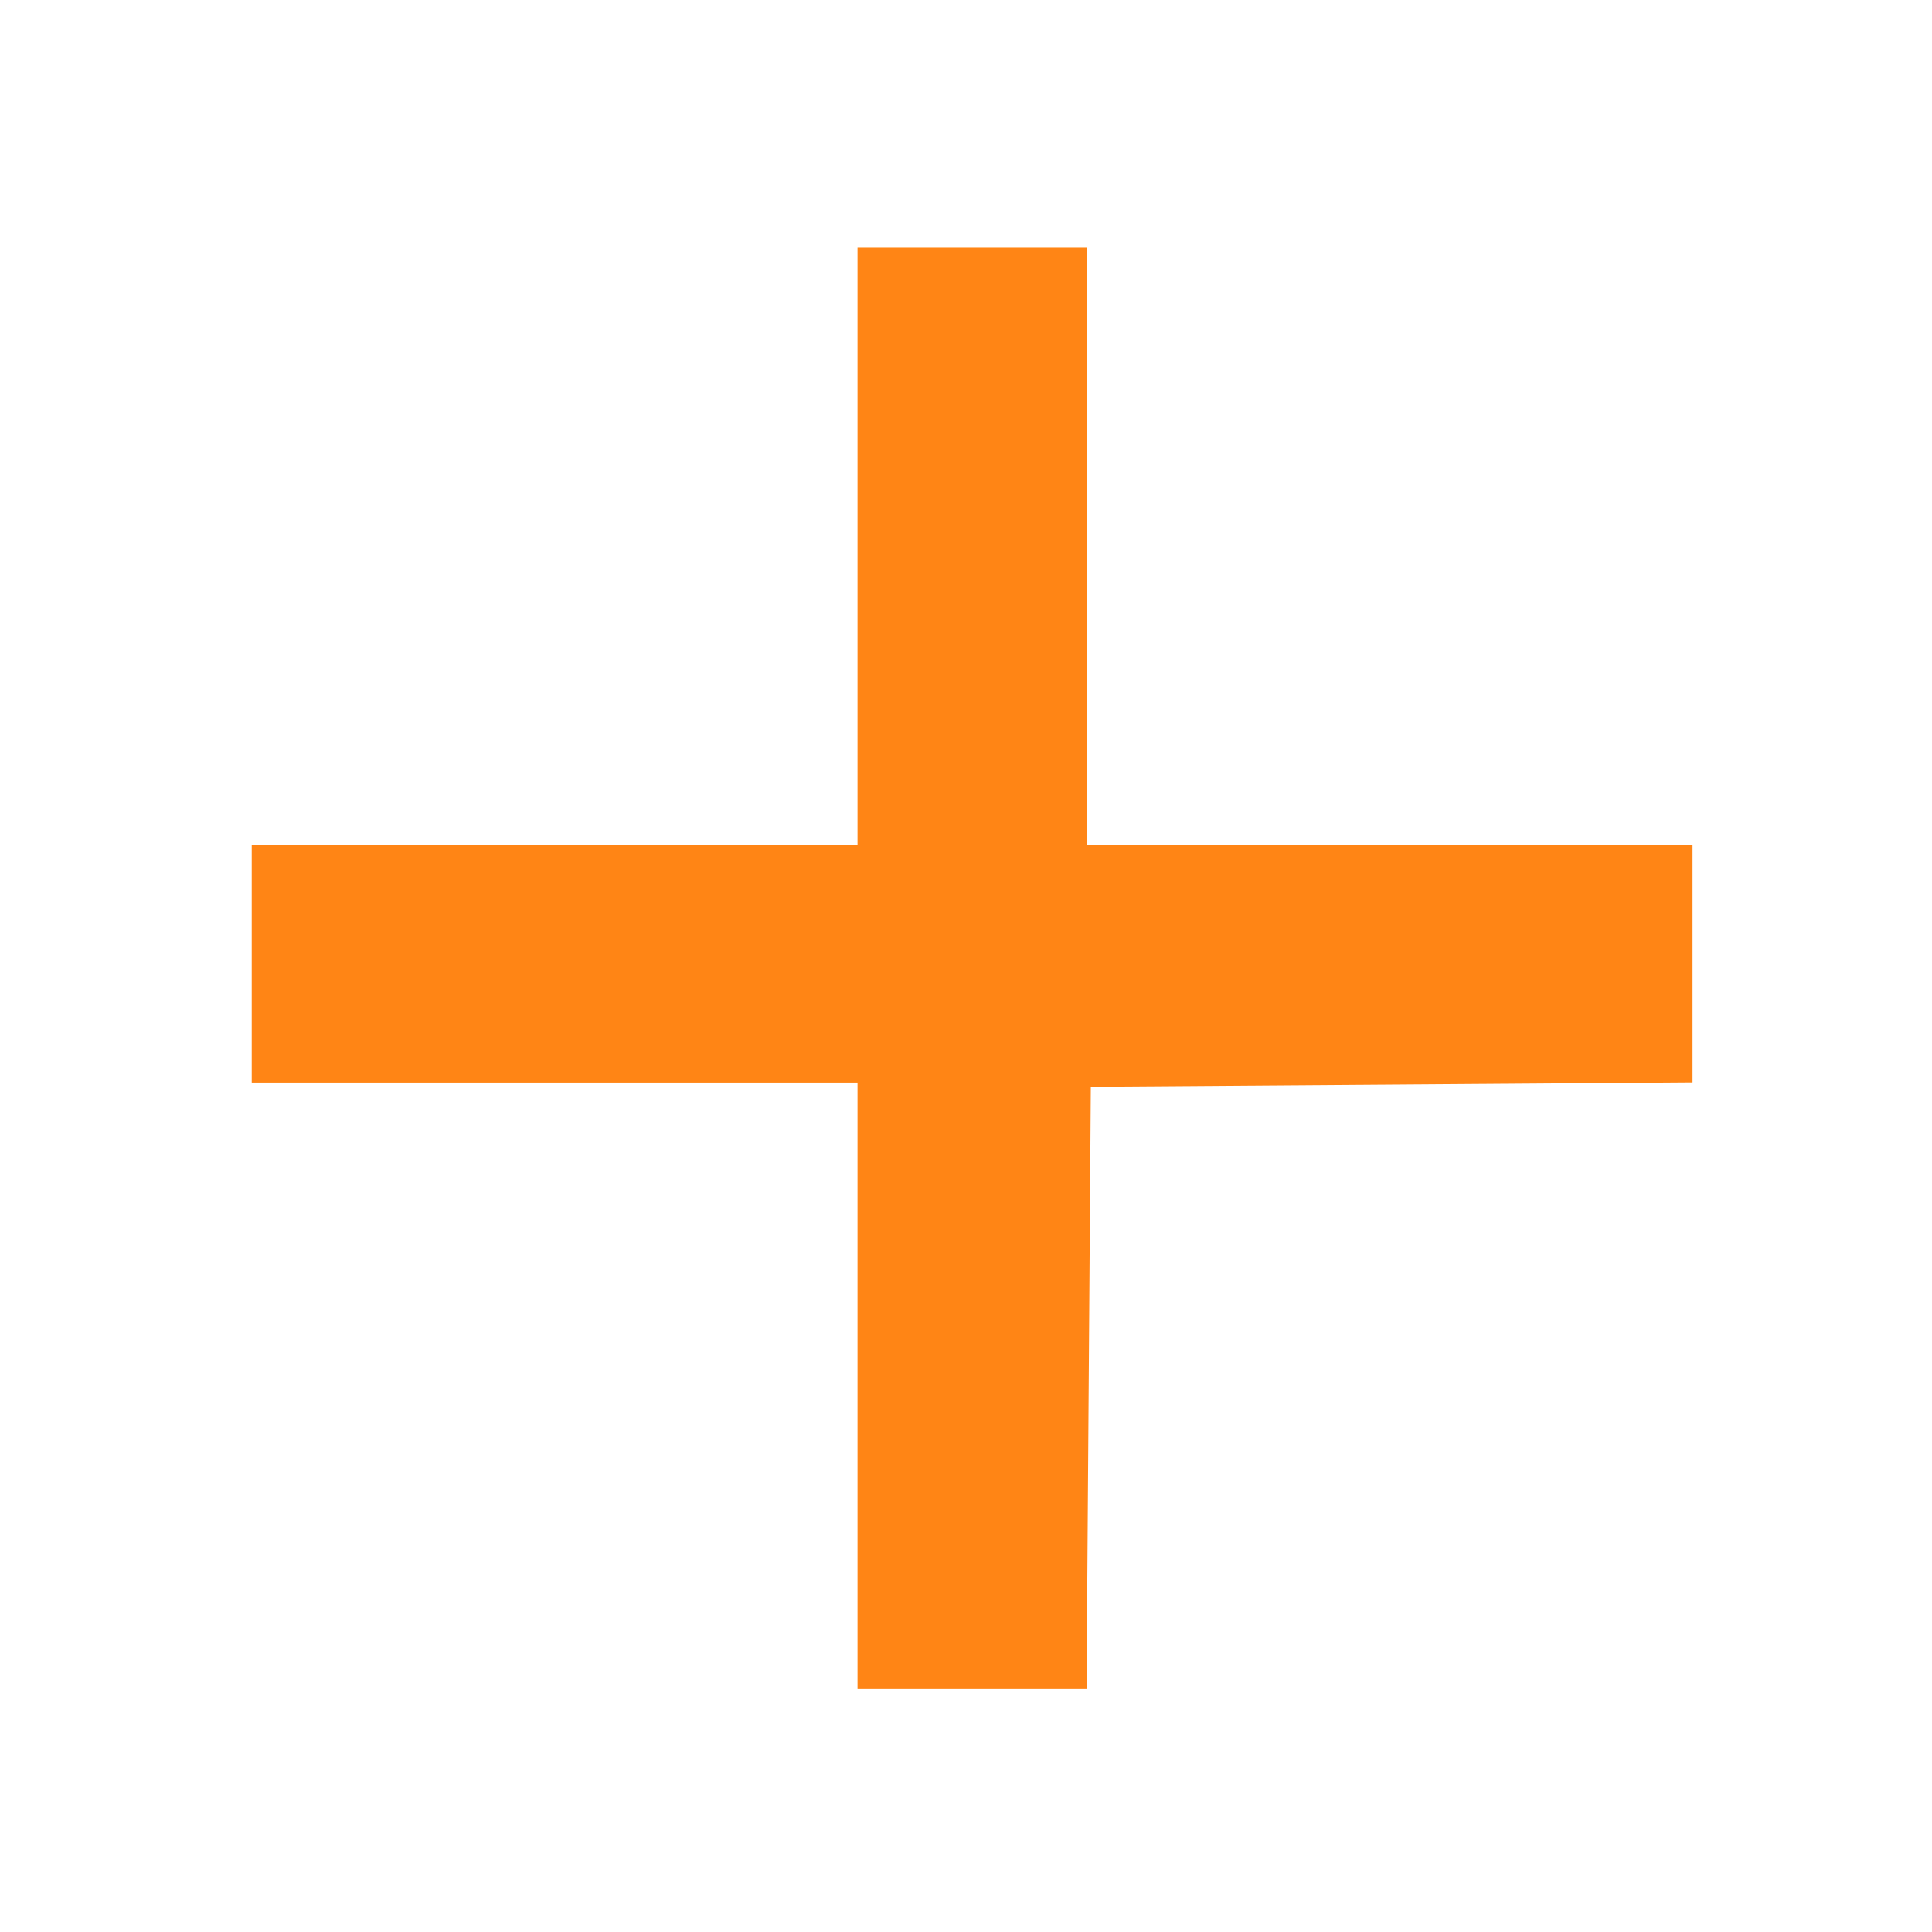 <?xml version="1.0" encoding="UTF-8" standalone="no"?>
<svg
   xmlns:dc="http://purl.org/dc/elements/1.1/"
   xmlns:cc="http://creativecommons.org/ns#"
   xmlns:rdf="http://www.w3.org/1999/02/22-rdf-syntax-ns#"
   xmlns:svg="http://www.w3.org/2000/svg"
   xmlns="http://www.w3.org/2000/svg"
   xmlns:sodipodi="http://sodipodi.sourceforge.net/DTD/sodipodi-0.dtd"
   xmlns:inkscape="http://www.inkscape.org/namespaces/inkscape"
   height="512px"
   id="Layer_1"
   style="enable-background:new 0 0 512 512;"
   version="1.1"
   viewBox="0 0 512 512"
   width="512px"
   xml:space="preserve"
   sodipodi:docname="plus.svg"
   inkscape:version="0.92.5 (2060ec1f9f, 2020-04-08)"><defs
     id="defs16" /><sodipodi:namedview
     pagecolor="#ffffff"
     bordercolor="#666666"
     borderopacity="1"
     objecttolerance="10"
     gridtolerance="10"
     guidetolerance="10"
     inkscape:pageopacity="0"
     inkscape:pageshadow="2"
     inkscape:window-width="1920"
     inkscape:window-height="1020"
     id="namedview14"
     showgrid="false"
     inkscape:zoom="0.4609375"
     inkscape:cx="260.33898"
     inkscape:cy="256"
     inkscape:window-x="0"
     inkscape:window-y="0"
     inkscape:window-maximized="1"
     inkscape:current-layer="Layer_1" /><path
     style="opacity:1;fill:#ff8515;fill-opacity:1;stroke:#3e282d;stroke-width:0;stroke-miterlimit:3.7;stroke-dasharray:none;stroke-opacity:1"
     d="M 227.254,367.186 V 286.915 H 146.983 66.712 V 255.458 224 h 80.271 80.271 V 144.814 65.627 H 257.627 288 V 144.814 224 h 80.271 80.271 v 31.431 31.431 l -79.729,0.569 -79.729,0.569 -0.569,79.729 -0.569,79.729 h -30.346 -30.346 z"
     id="path1378"
     inkscape:connector-curvature="0" /></svg>